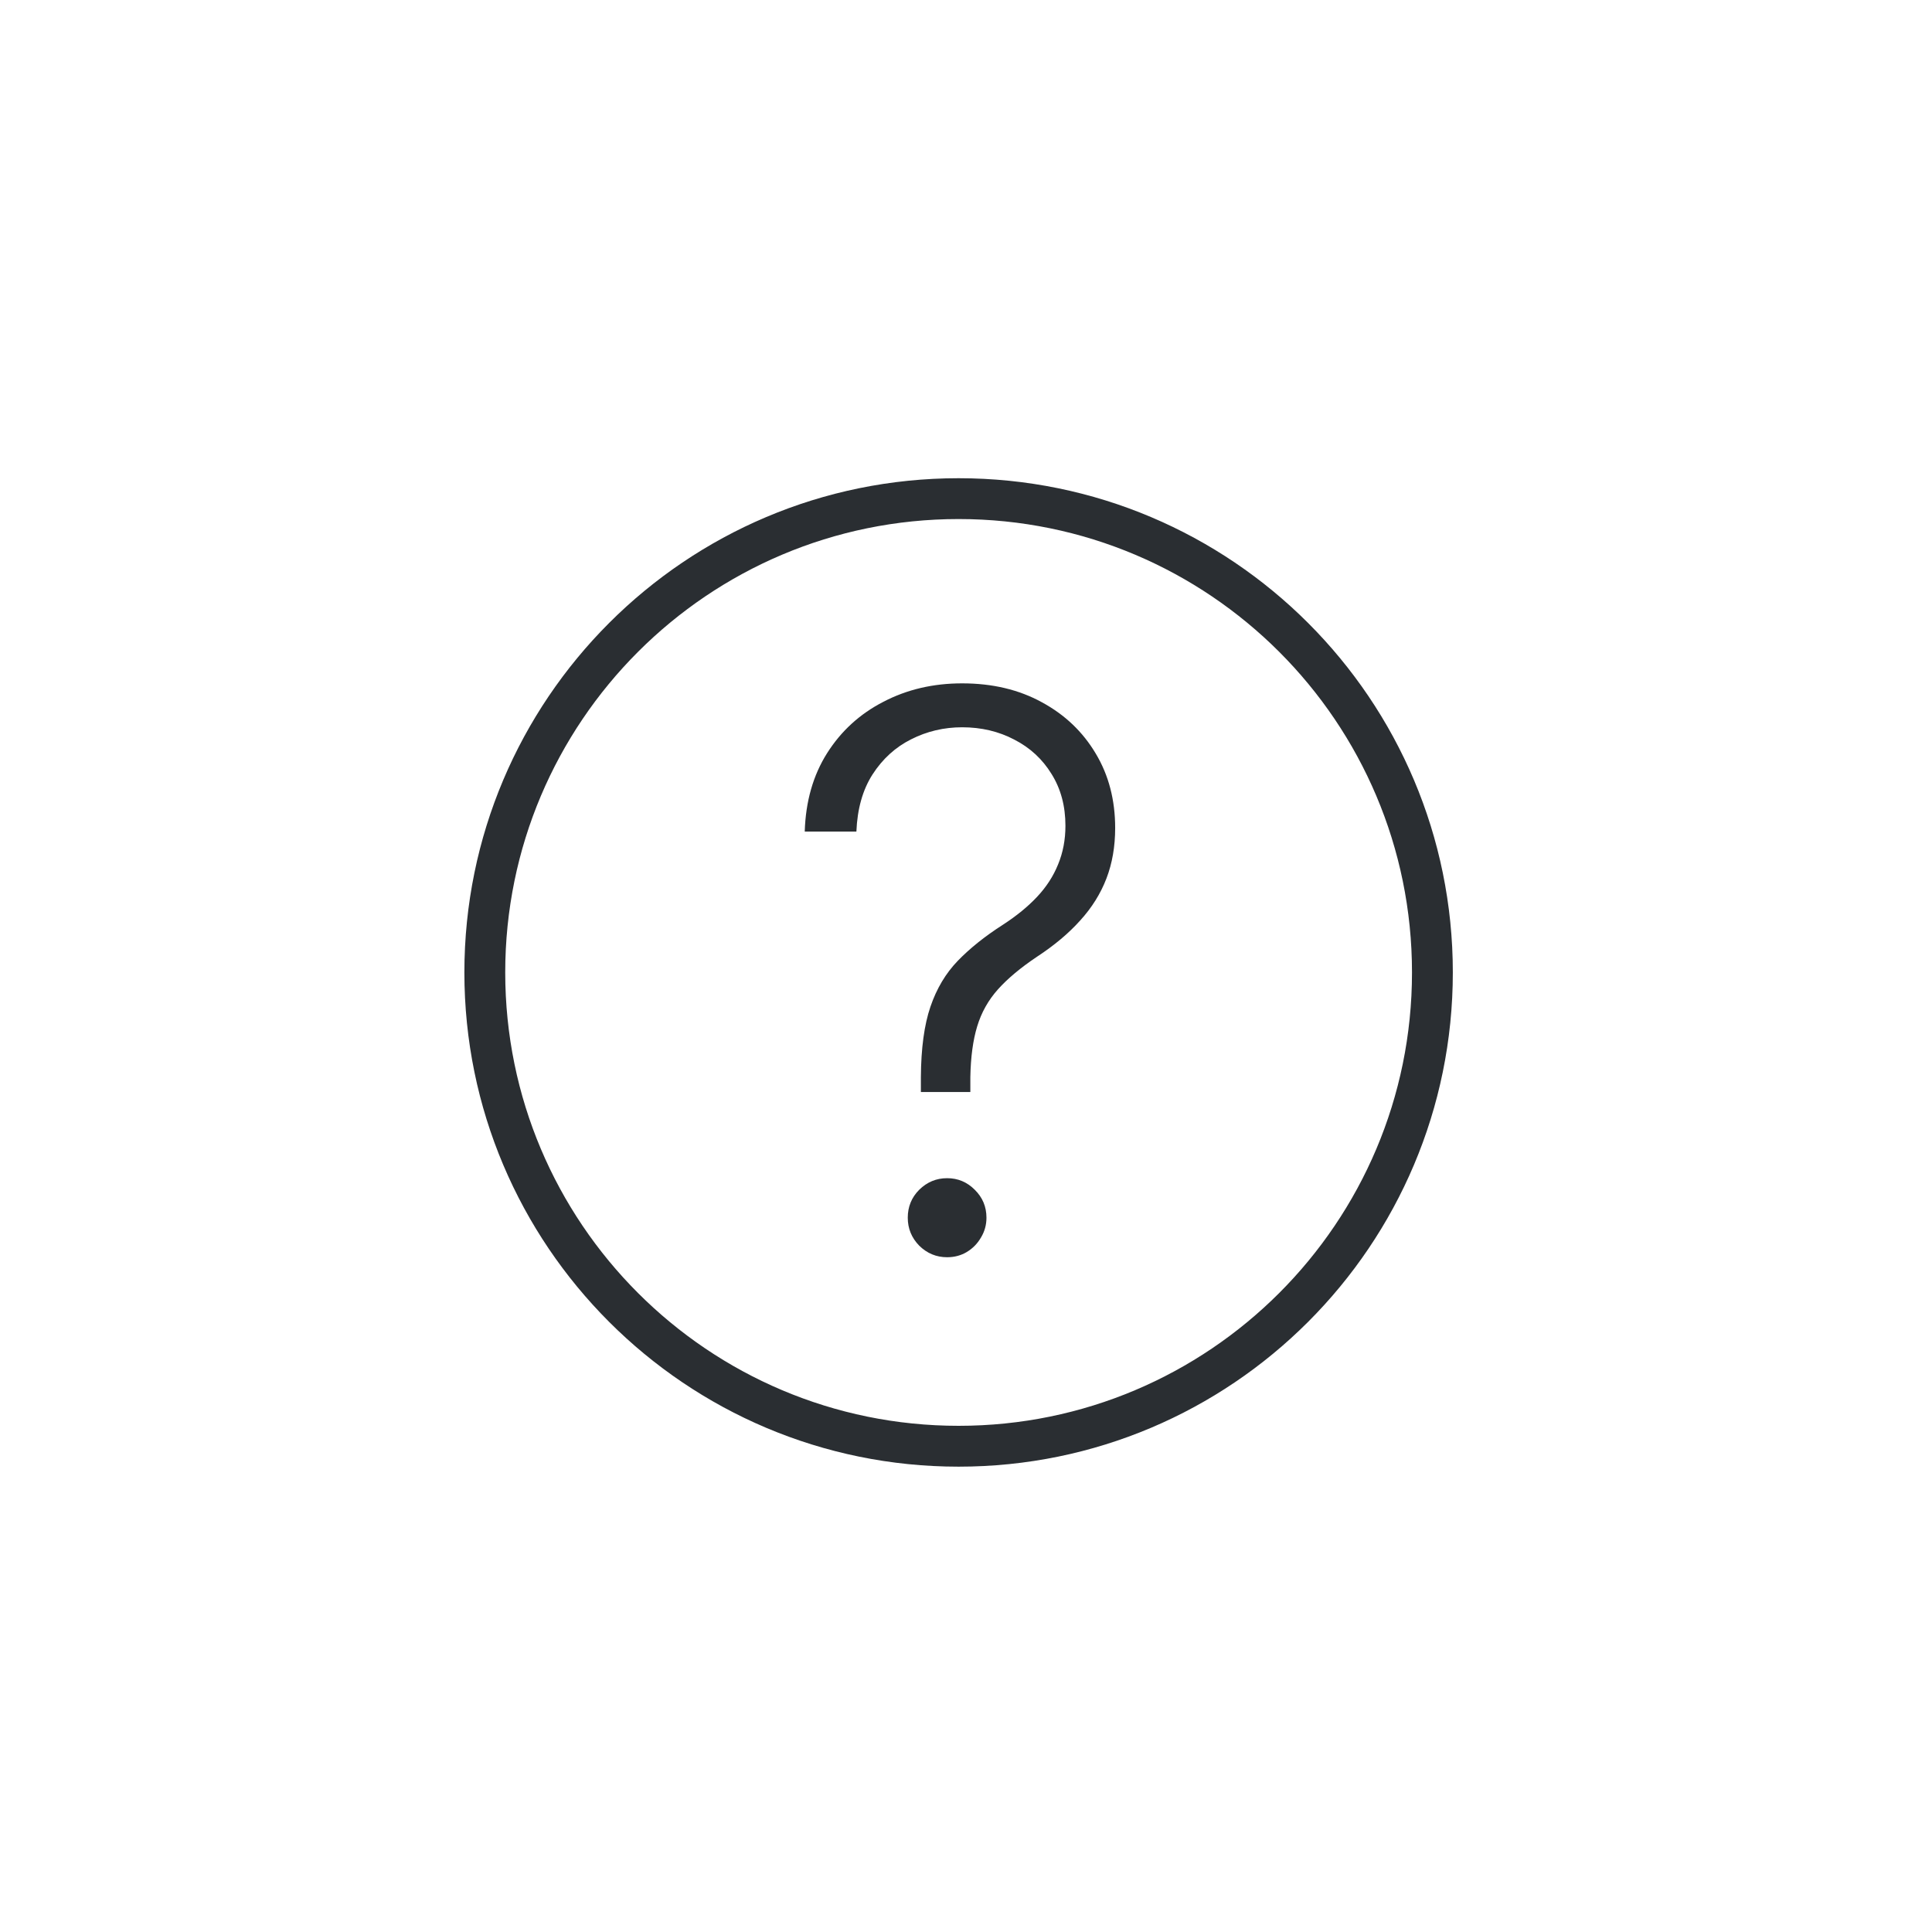 <svg xmlns="http://www.w3.org/2000/svg" width="105" height="105" viewBox="0 0 105 105" fill="none"><path fill-rule="evenodd" clip-rule="evenodd" d="M52.098 77.49C65.707 77.49 76.739 66.458 76.739 52.85C76.739 39.241 65.707 28.209 52.098 28.209C38.49 28.209 27.458 39.241 27.458 52.85C27.458 66.458 38.49 77.49 52.098 77.49ZM52.098 79.71C66.933 79.71 78.958 67.684 78.958 52.85C78.958 38.015 66.933 25.99 52.098 25.99C37.264 25.99 25.238 38.015 25.238 52.85C25.238 67.684 37.264 79.71 52.098 79.71Z" fill="#2A2E32"></path><path d="M50.048 59.349V58.543C50.058 56.972 50.231 55.694 50.568 54.71C50.904 53.725 51.4 52.895 52.053 52.219C52.716 51.533 53.538 50.877 54.518 50.25C55.251 49.773 55.865 49.271 56.36 48.744C56.865 48.207 57.246 47.62 57.503 46.983C57.771 46.337 57.904 45.636 57.904 44.88C57.904 43.806 57.652 42.867 57.147 42.061C56.652 41.256 55.979 40.634 55.127 40.197C54.276 39.749 53.33 39.526 52.291 39.526C51.301 39.526 50.375 39.744 49.514 40.182C48.662 40.609 47.964 41.246 47.419 42.091C46.885 42.926 46.593 43.961 46.543 45.194H43.736C43.786 43.553 44.192 42.131 44.954 40.928C45.717 39.724 46.736 38.795 48.014 38.139C49.291 37.472 50.716 37.139 52.291 37.139C53.934 37.139 55.38 37.482 56.627 38.168C57.875 38.844 58.85 39.774 59.553 40.958C60.256 42.131 60.607 43.478 60.607 45C60.607 46.004 60.449 46.919 60.132 47.744C59.815 48.569 59.34 49.33 58.706 50.026C58.083 50.722 57.3 51.379 56.36 51.995C55.469 52.592 54.761 53.184 54.236 53.77C53.711 54.357 53.335 55.028 53.107 55.784C52.88 56.53 52.756 57.449 52.736 58.543V59.349H50.048ZM51.474 68.328C50.89 68.328 50.385 68.119 49.959 67.701C49.543 67.274 49.335 66.767 49.335 66.18C49.335 65.583 49.543 65.076 49.959 64.659C50.385 64.241 50.89 64.032 51.474 64.032C52.058 64.032 52.558 64.241 52.974 64.659C53.4 65.076 53.612 65.583 53.612 66.18C53.612 66.568 53.513 66.926 53.315 67.254C53.127 67.582 52.87 67.846 52.543 68.044C52.226 68.233 51.87 68.328 51.474 68.328Z" fill="#2A2E32"></path></svg>